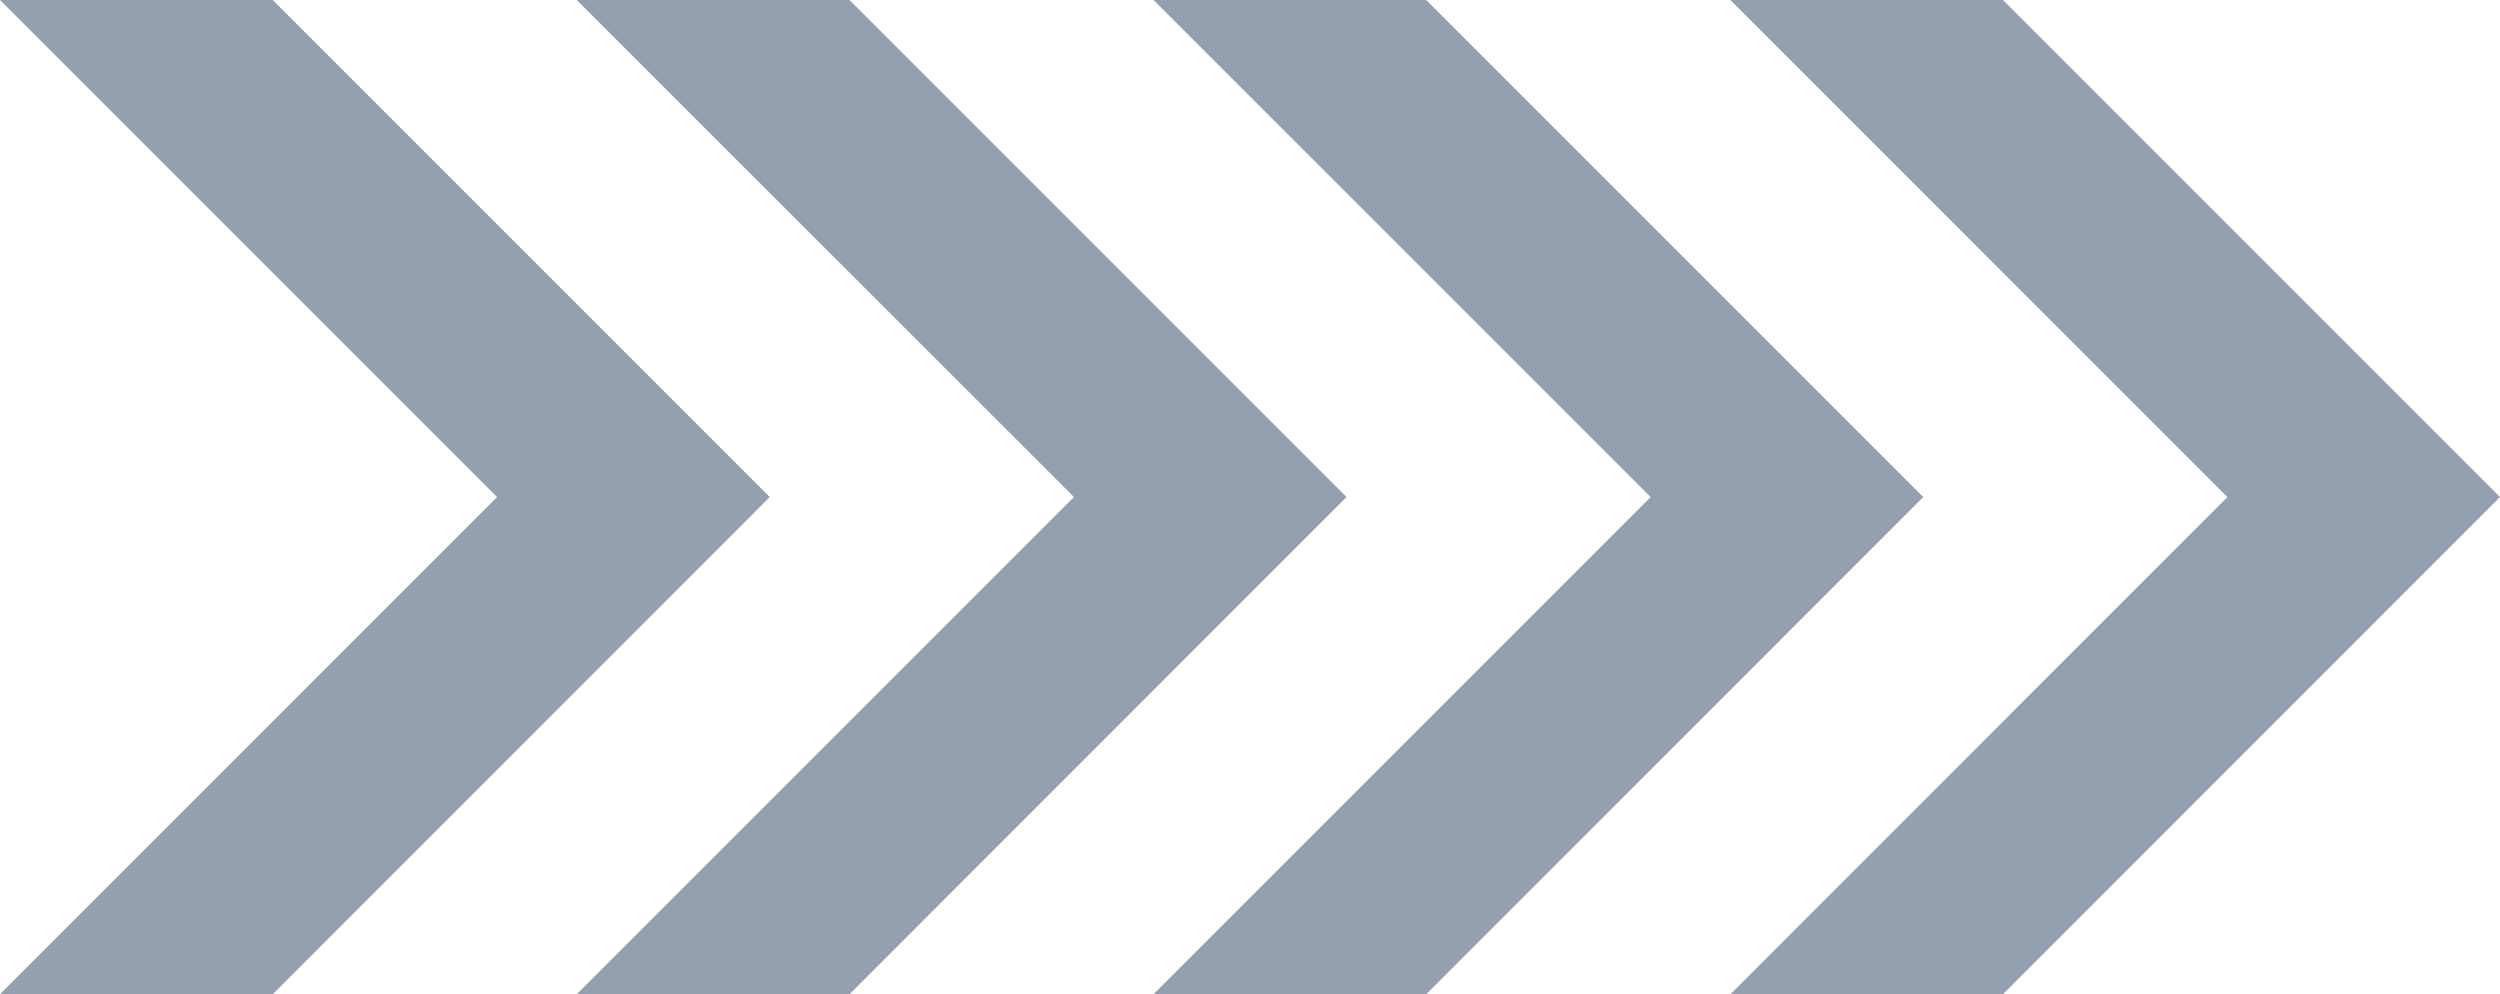 <?xml version="1.0" encoding="UTF-8"?> <svg xmlns="http://www.w3.org/2000/svg" viewBox="0 0 163.72 65.11"> <defs> <style>.cls-1{fill:#949faf;}</style> </defs> <g id="Layer_2" data-name="Layer 2"> <g id="mobile"> <polygon class="cls-1" points="17.86 0 0 0 32.55 32.55 0 65.11 17.86 65.11 50.41 32.55 17.86 0"></polygon> <polygon class="cls-1" points="55.63 0 37.77 0 70.33 32.55 37.77 65.11 55.63 65.11 88.18 32.55 55.63 0"></polygon> <polygon class="cls-1" points="93.4 0 75.54 0 108.1 32.55 75.54 65.11 93.4 65.11 125.95 32.55 93.4 0"></polygon> <polygon class="cls-1" points="131.17 0 113.32 0 145.87 32.55 113.32 65.11 131.17 65.11 163.72 32.55 131.17 0"></polygon> </g> </g> </svg> 